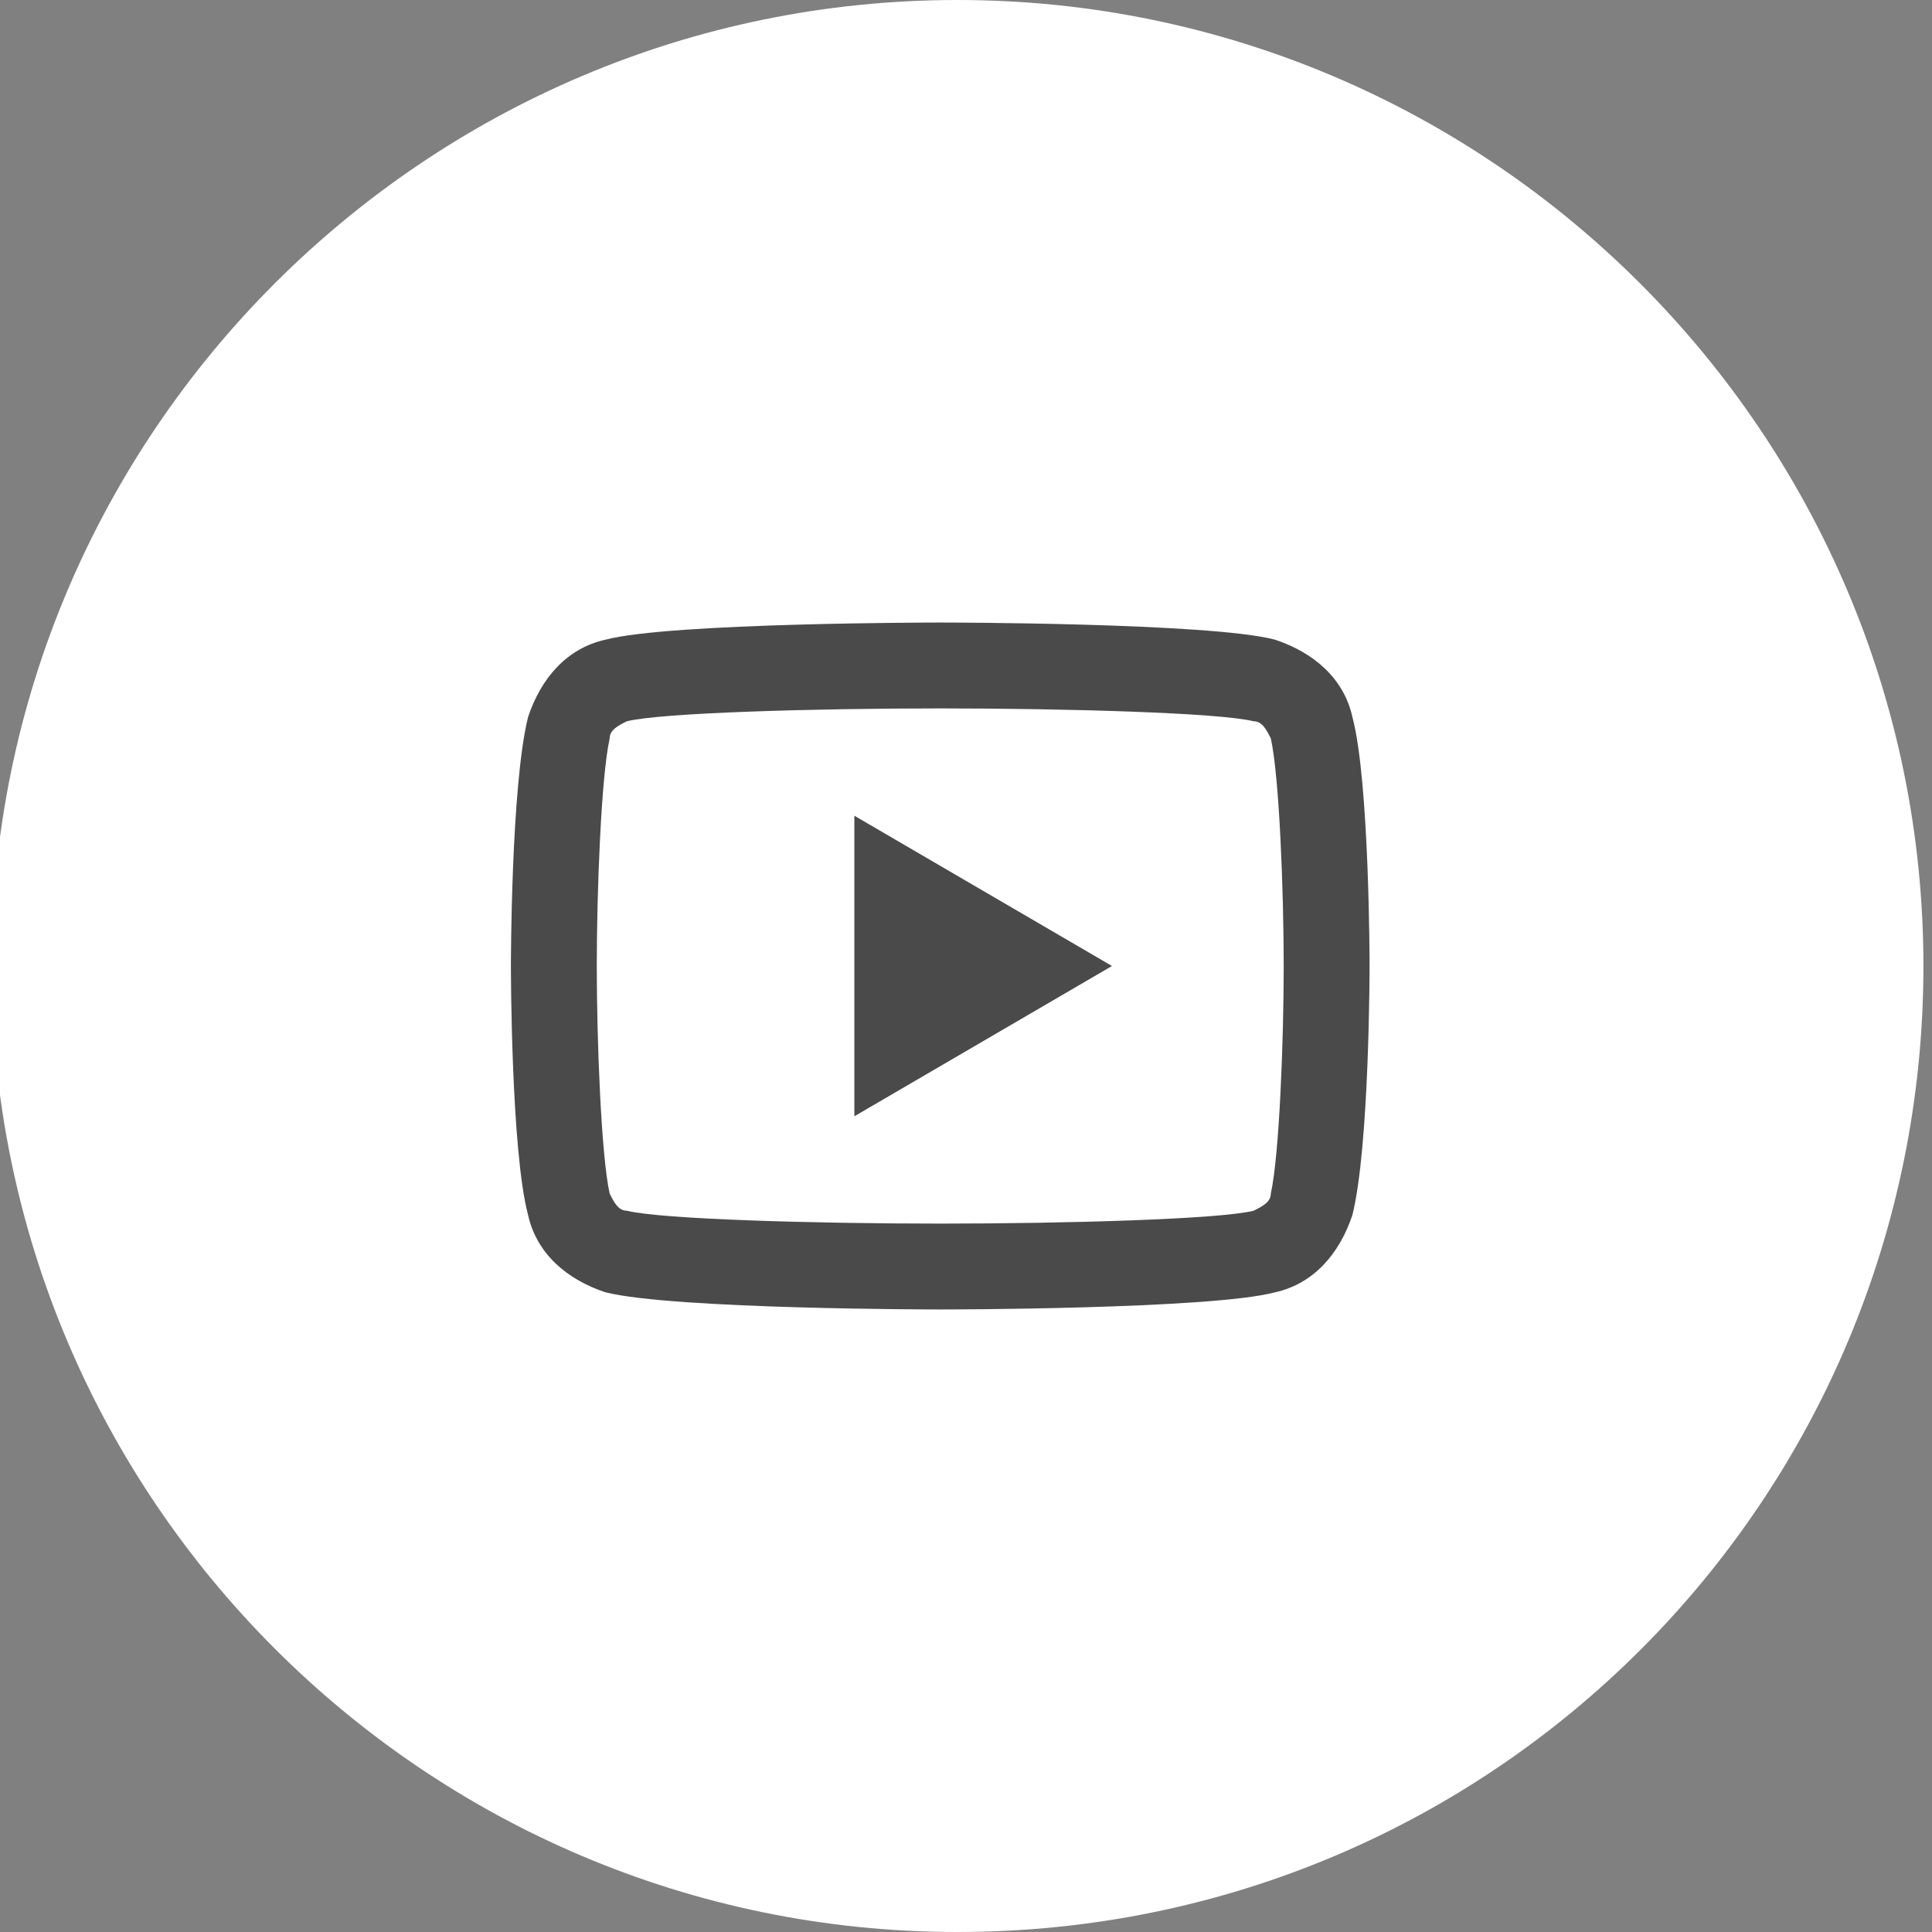 <?xml version="1.0" encoding="utf-8"?>
<!-- Generator: Adobe Illustrator 26.0.1, SVG Export Plug-In . SVG Version: 6.00 Build 0)  -->
<svg version="1.1" id="Calque_1" xmlns="http://www.w3.org/2000/svg" xmlns:xlink="http://www.w3.org/1999/xlink" x="0px" y="0px"
	 viewBox="0 0 45 45" style="enable-background:new 0 0 45 45;" xml:space="preserve">
<rect x="0" y="0" width="45" height="45" fill="#808080" stroke="none"/>
<style type="text/css">
	.st0{fill-rule:evenodd;clip-rule:evenodd;fill:#FFFFFF;}
	.st1{fill:#4A4A4A;}
</style>
<desc>Created with Sketch.</desc>
<g id="Symbols">
	<g id="_Footer" transform="translate(-1242, -212)">
		<g id="_Bloc---Footer">
			<g id="Sociaux" transform="translate(1111, 212)">
				<g id="icn_x5F_Social_x5F_Google_x2B_" transform="translate(131, 0)">
					<path id="Button" class="st0" d="M22.3,0L22.3,0c12.4,0,22.5,10.1,22.5,22.5l0,0C44.8,34.9,34.8,45,22.3,45l0,0
						C9.9,45-0.2,34.9-0.2,22.5l0,0C-0.2,10.1,9.9,0,22.3,0z"/>
				</g>
			</g>
		</g>
	</g>
</g>
<path class="st1" d="M21.9,14.5c0,0-6.3,0-7.8,0.4c-0.9,0.2-1.5,0.9-1.8,1.8c-0.4,1.6-0.4,5.8-0.4,5.8s0,4.3,0.4,5.8
	c0.2,0.9,0.9,1.5,1.8,1.8c1.6,0.4,7.8,0.4,7.8,0.4s6.3,0,7.8-0.4c0.9-0.2,1.5-0.9,1.8-1.8c0.4-1.6,0.4-5.8,0.4-5.8s0-4.3-0.4-5.8
	c-0.2-0.9-0.9-1.5-1.8-1.8C28.2,14.5,21.9,14.5,21.9,14.5z M21.9,16.5c2.9,0,6.5,0.1,7.3,0.3c0.2,0,0.3,0.2,0.4,0.4
	c0.2,0.9,0.3,3.6,0.3,5.3c0,1.7-0.1,4.4-0.3,5.3c0,0.2-0.2,0.3-0.4,0.4c-0.8,0.2-4.4,0.3-7.3,0.3c-2.9,0-6.5-0.1-7.3-0.3
	c-0.2,0-0.3-0.2-0.4-0.4c-0.2-0.9-0.3-3.6-0.3-5.3c0-1.7,0.1-4.4,0.3-5.3c0-0.2,0.2-0.3,0.4-0.4C15.4,16.6,19,16.5,21.9,16.5z
	 M19.9,19V26l6-3.5L19.9,19z"/>
</svg>

